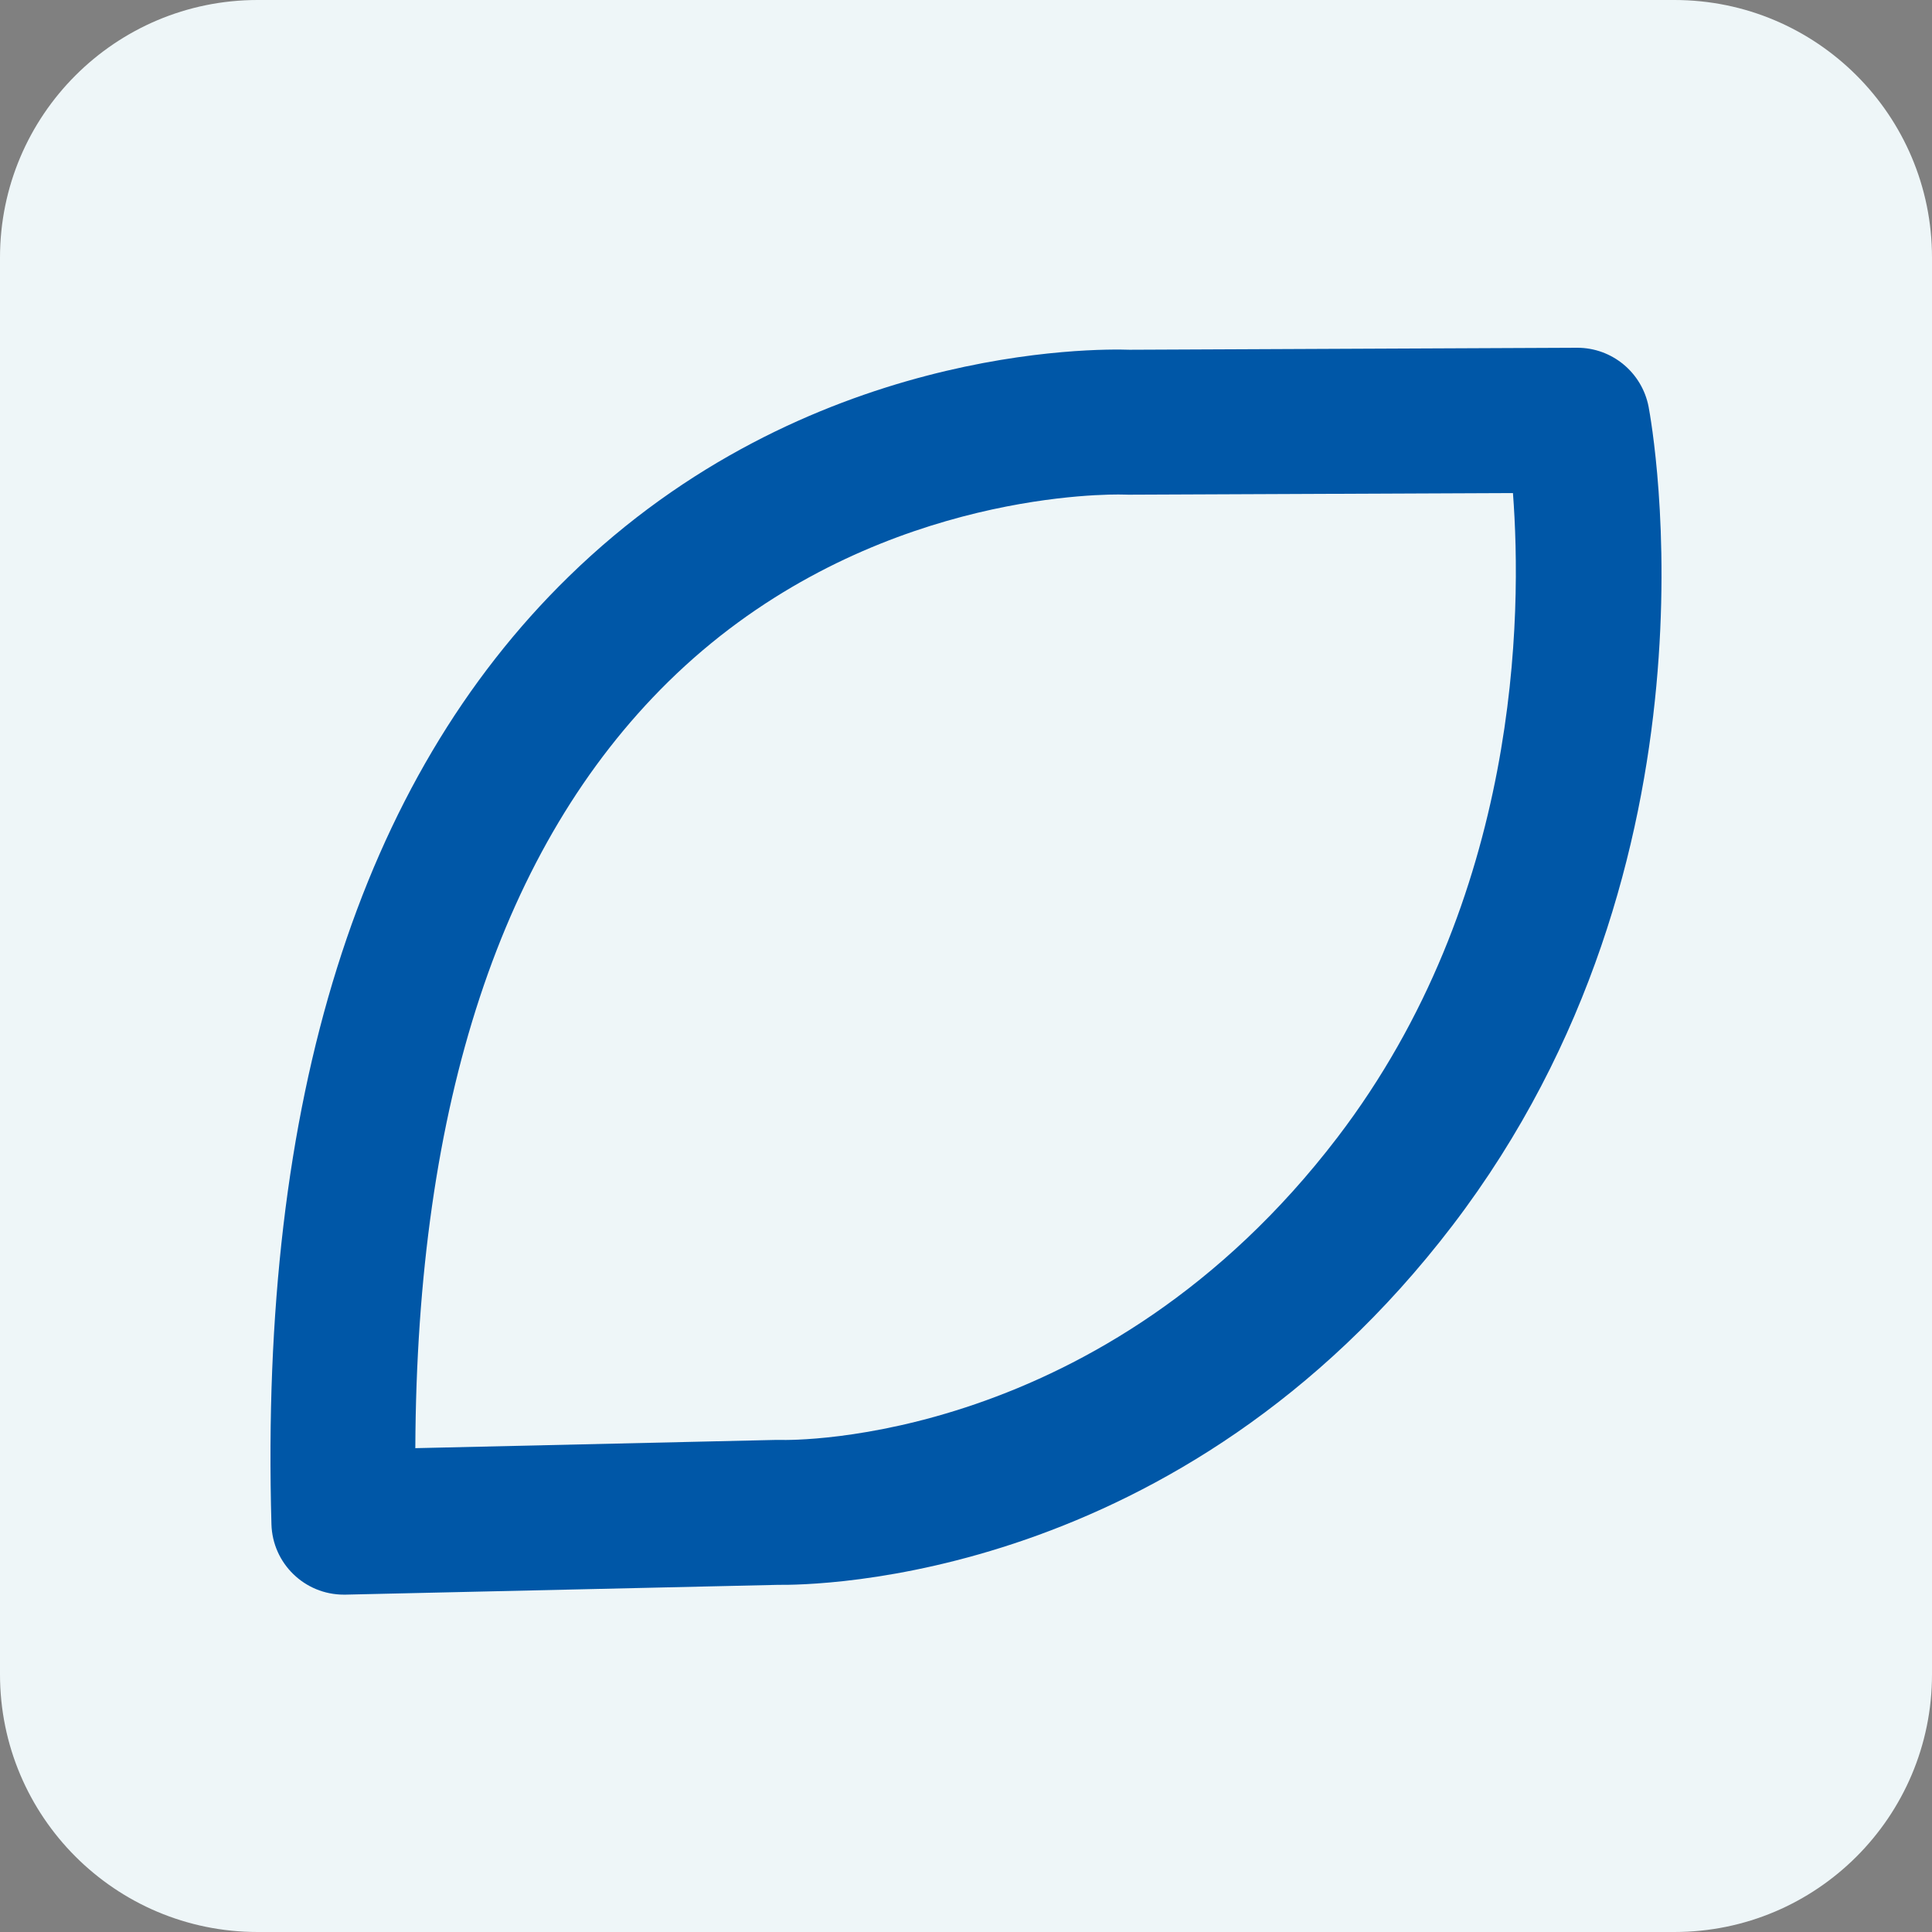 <svg width="60" height="60" viewBox="0 0 60 60" fill="none" xmlns="http://www.w3.org/2000/svg">
<rect x="0" y="0" width="60" height="60" fill="#808080" stroke="none"/>
<path d="M0 8C0 3.582 3.582 0 8 0H52C56.418 0 60 3.582 60 8V52C60 56.418 56.418 60 52 60H8C3.582 60 0 56.418 0 52V8Z" fill="#EEF6F8"/>
<path d="M46.986 15.312C47.273 19.07 47.211 27.892 41.532 35.328C34.246 44.863 24.628 44.732 24.227 44.718H24.099L12.898 44.974C12.943 34.26 15.582 26.264 20.748 21.178C26.406 15.612 33.485 15.357 34.73 15.357C34.847 15.357 34.913 15.36 34.92 15.36C34.962 15.363 35 15.363 35.045 15.363L46.986 15.312ZM48.974 10.8L35.079 10.862C34.094 10.828 25.033 10.707 17.66 17.908C11.162 24.248 8.057 34.15 8.43 47.338C8.465 48.559 9.464 49.523 10.678 49.523H10.73L24.151 49.219C25.285 49.23 36.632 49.157 45.112 38.053C53.761 26.727 51.305 13.199 51.198 12.629C50.991 11.568 50.064 10.8 48.985 10.8H48.974Z" fill="#0057A7"/>
</svg>

